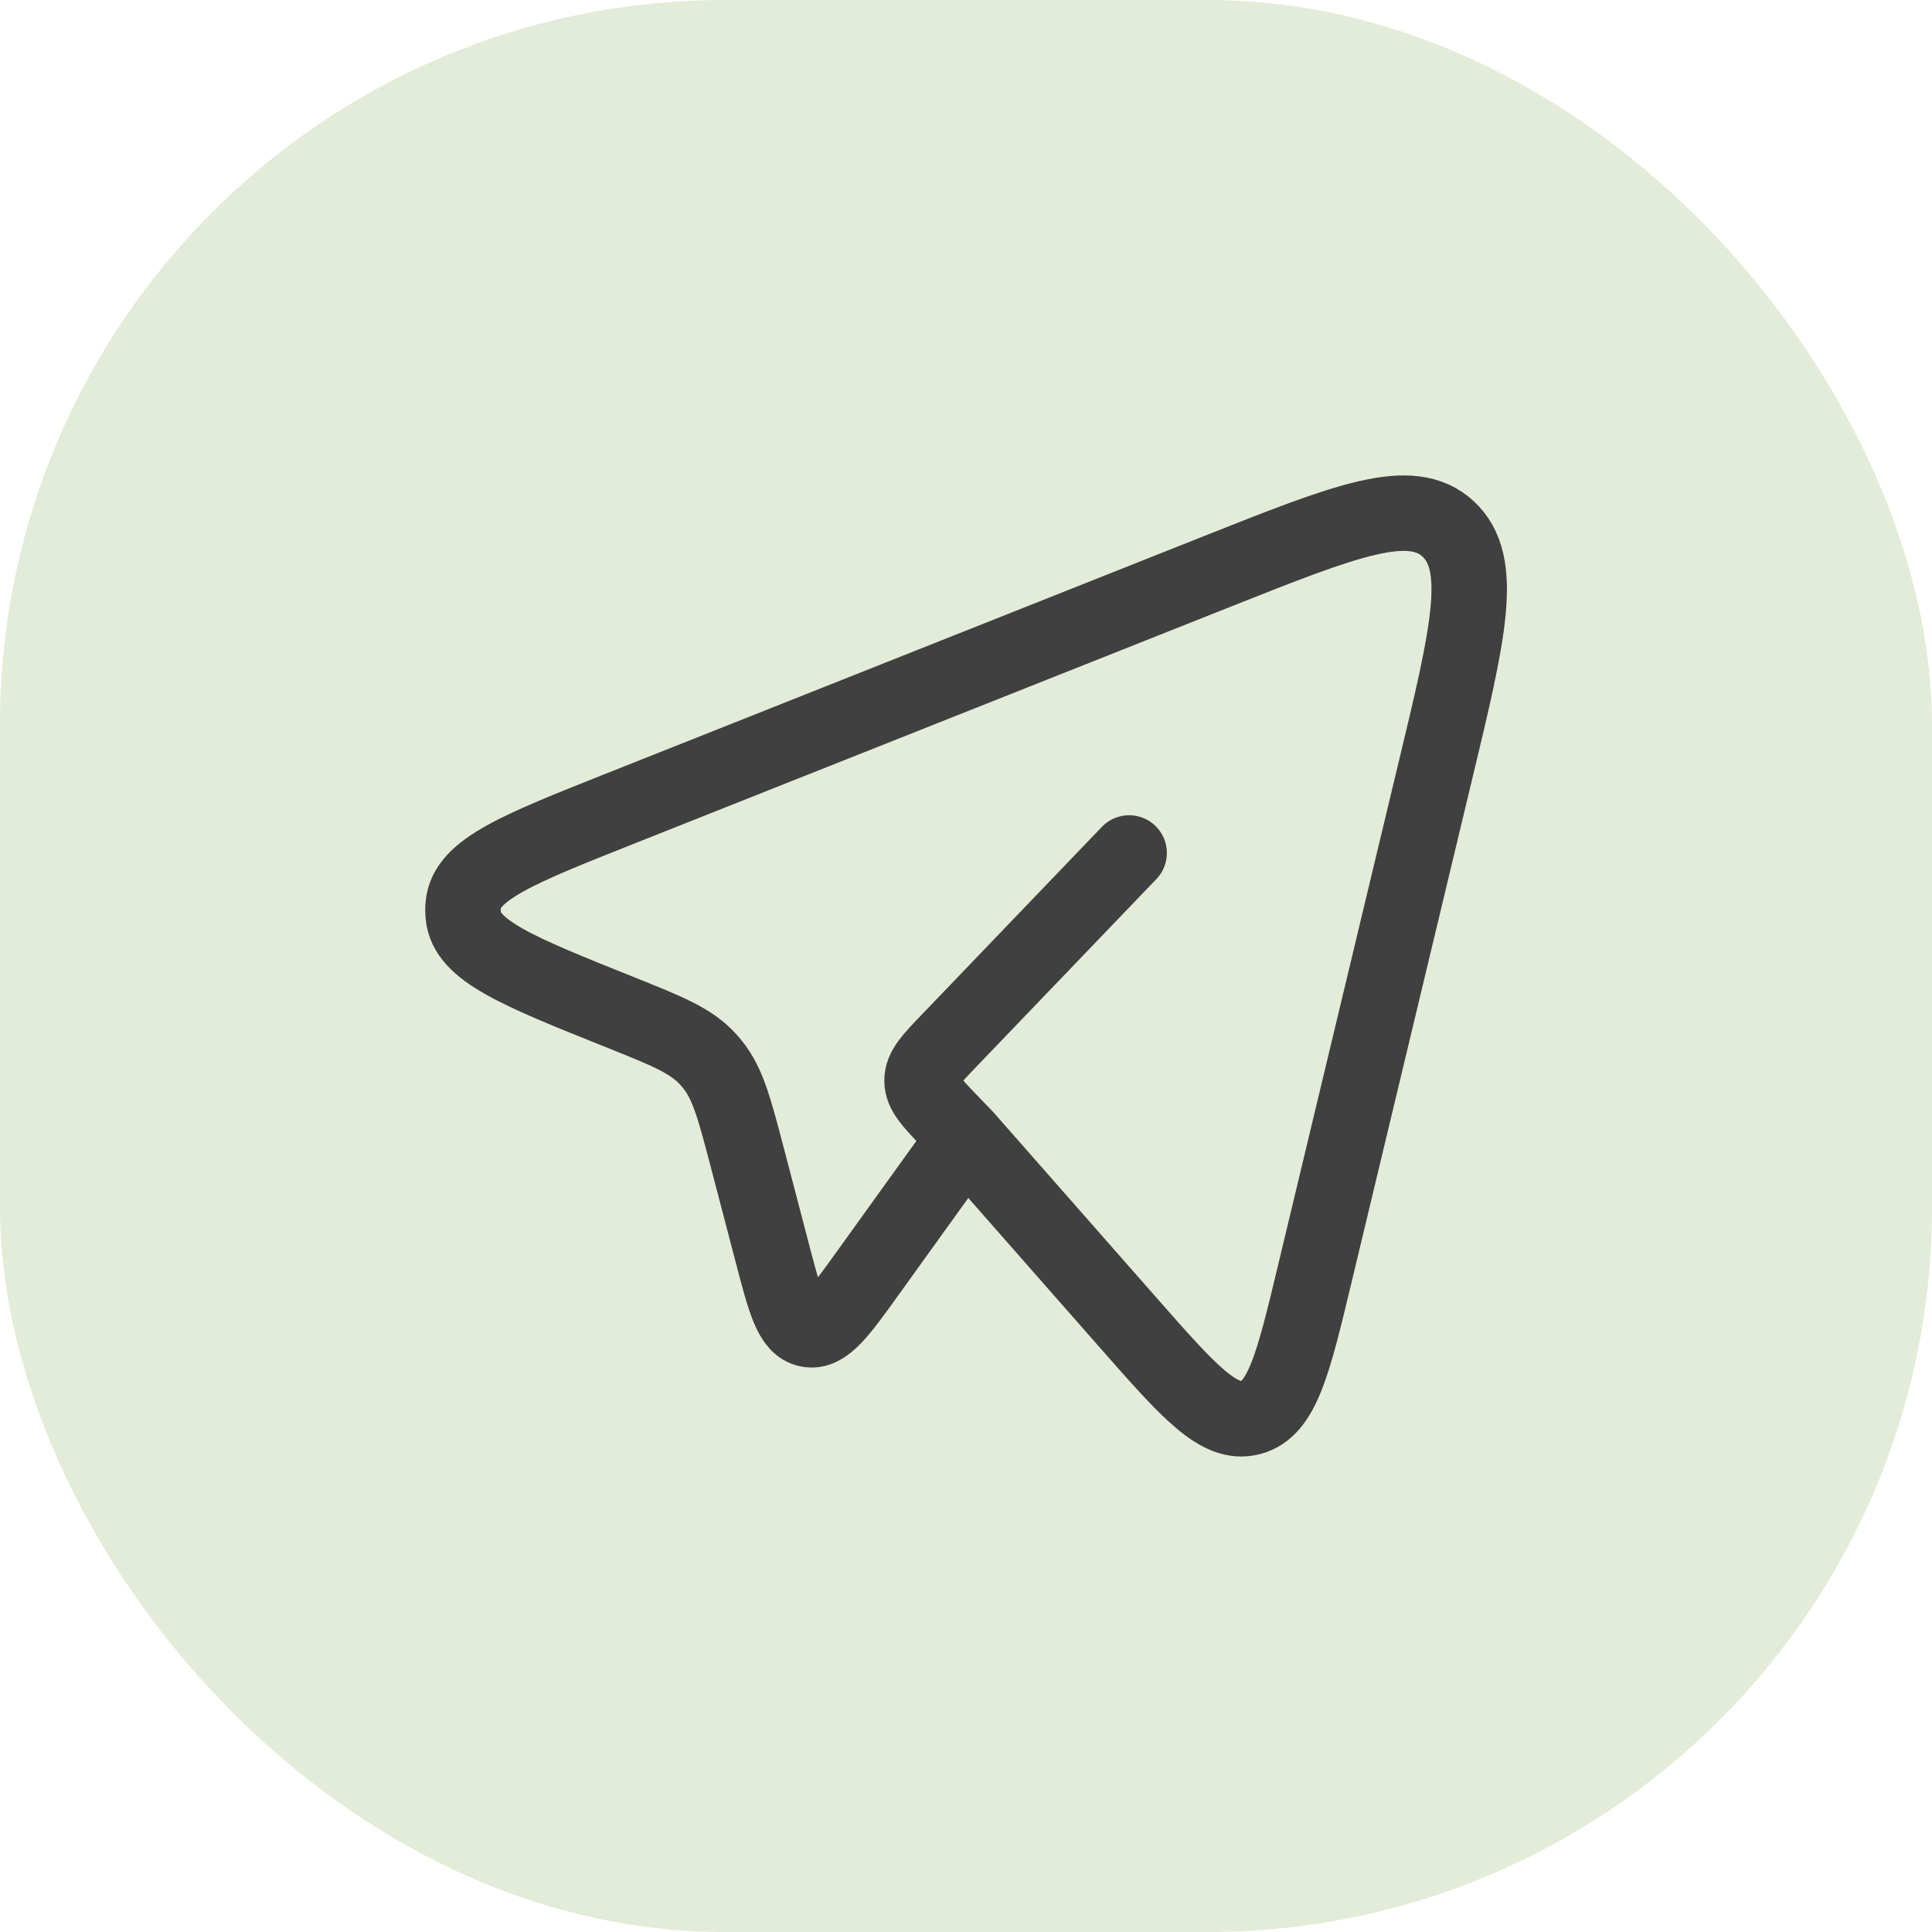 <?xml version="1.0" encoding="UTF-8"?> <svg xmlns="http://www.w3.org/2000/svg" width="32" height="32" viewBox="0 0 32 32" fill="none"><rect width="32" height="32" rx="12" fill="#E3ECD8"></rect><path d="M15.989 18.84L18.69 21.912C19.69 23.049 20.191 23.618 20.715 23.479C21.239 23.341 21.419 22.593 21.778 21.095L23.769 12.788C24.324 10.482 24.6 9.329 23.985 8.76C23.37 8.191 22.304 8.614 20.173 9.46L10.284 13.388C8.579 14.065 7.727 14.403 7.673 14.985C7.666 15.044 7.666 15.104 7.673 15.163C7.725 15.746 8.576 16.087 10.279 16.769C11.05 17.078 11.436 17.233 11.713 17.529C11.744 17.563 11.774 17.597 11.803 17.633C12.058 17.949 12.166 18.366 12.384 19.196L12.791 20.752C13.002 21.56 13.108 21.965 13.385 22.02C13.663 22.075 13.904 21.74 14.386 21.069L15.989 18.84ZM15.989 18.84L15.724 18.565C15.423 18.25 15.272 18.093 15.272 17.898C15.272 17.703 15.422 17.546 15.724 17.232L18.702 14.128" stroke="#404040" stroke-width="1.25" stroke-linecap="round" stroke-linejoin="round"></path></svg> 
